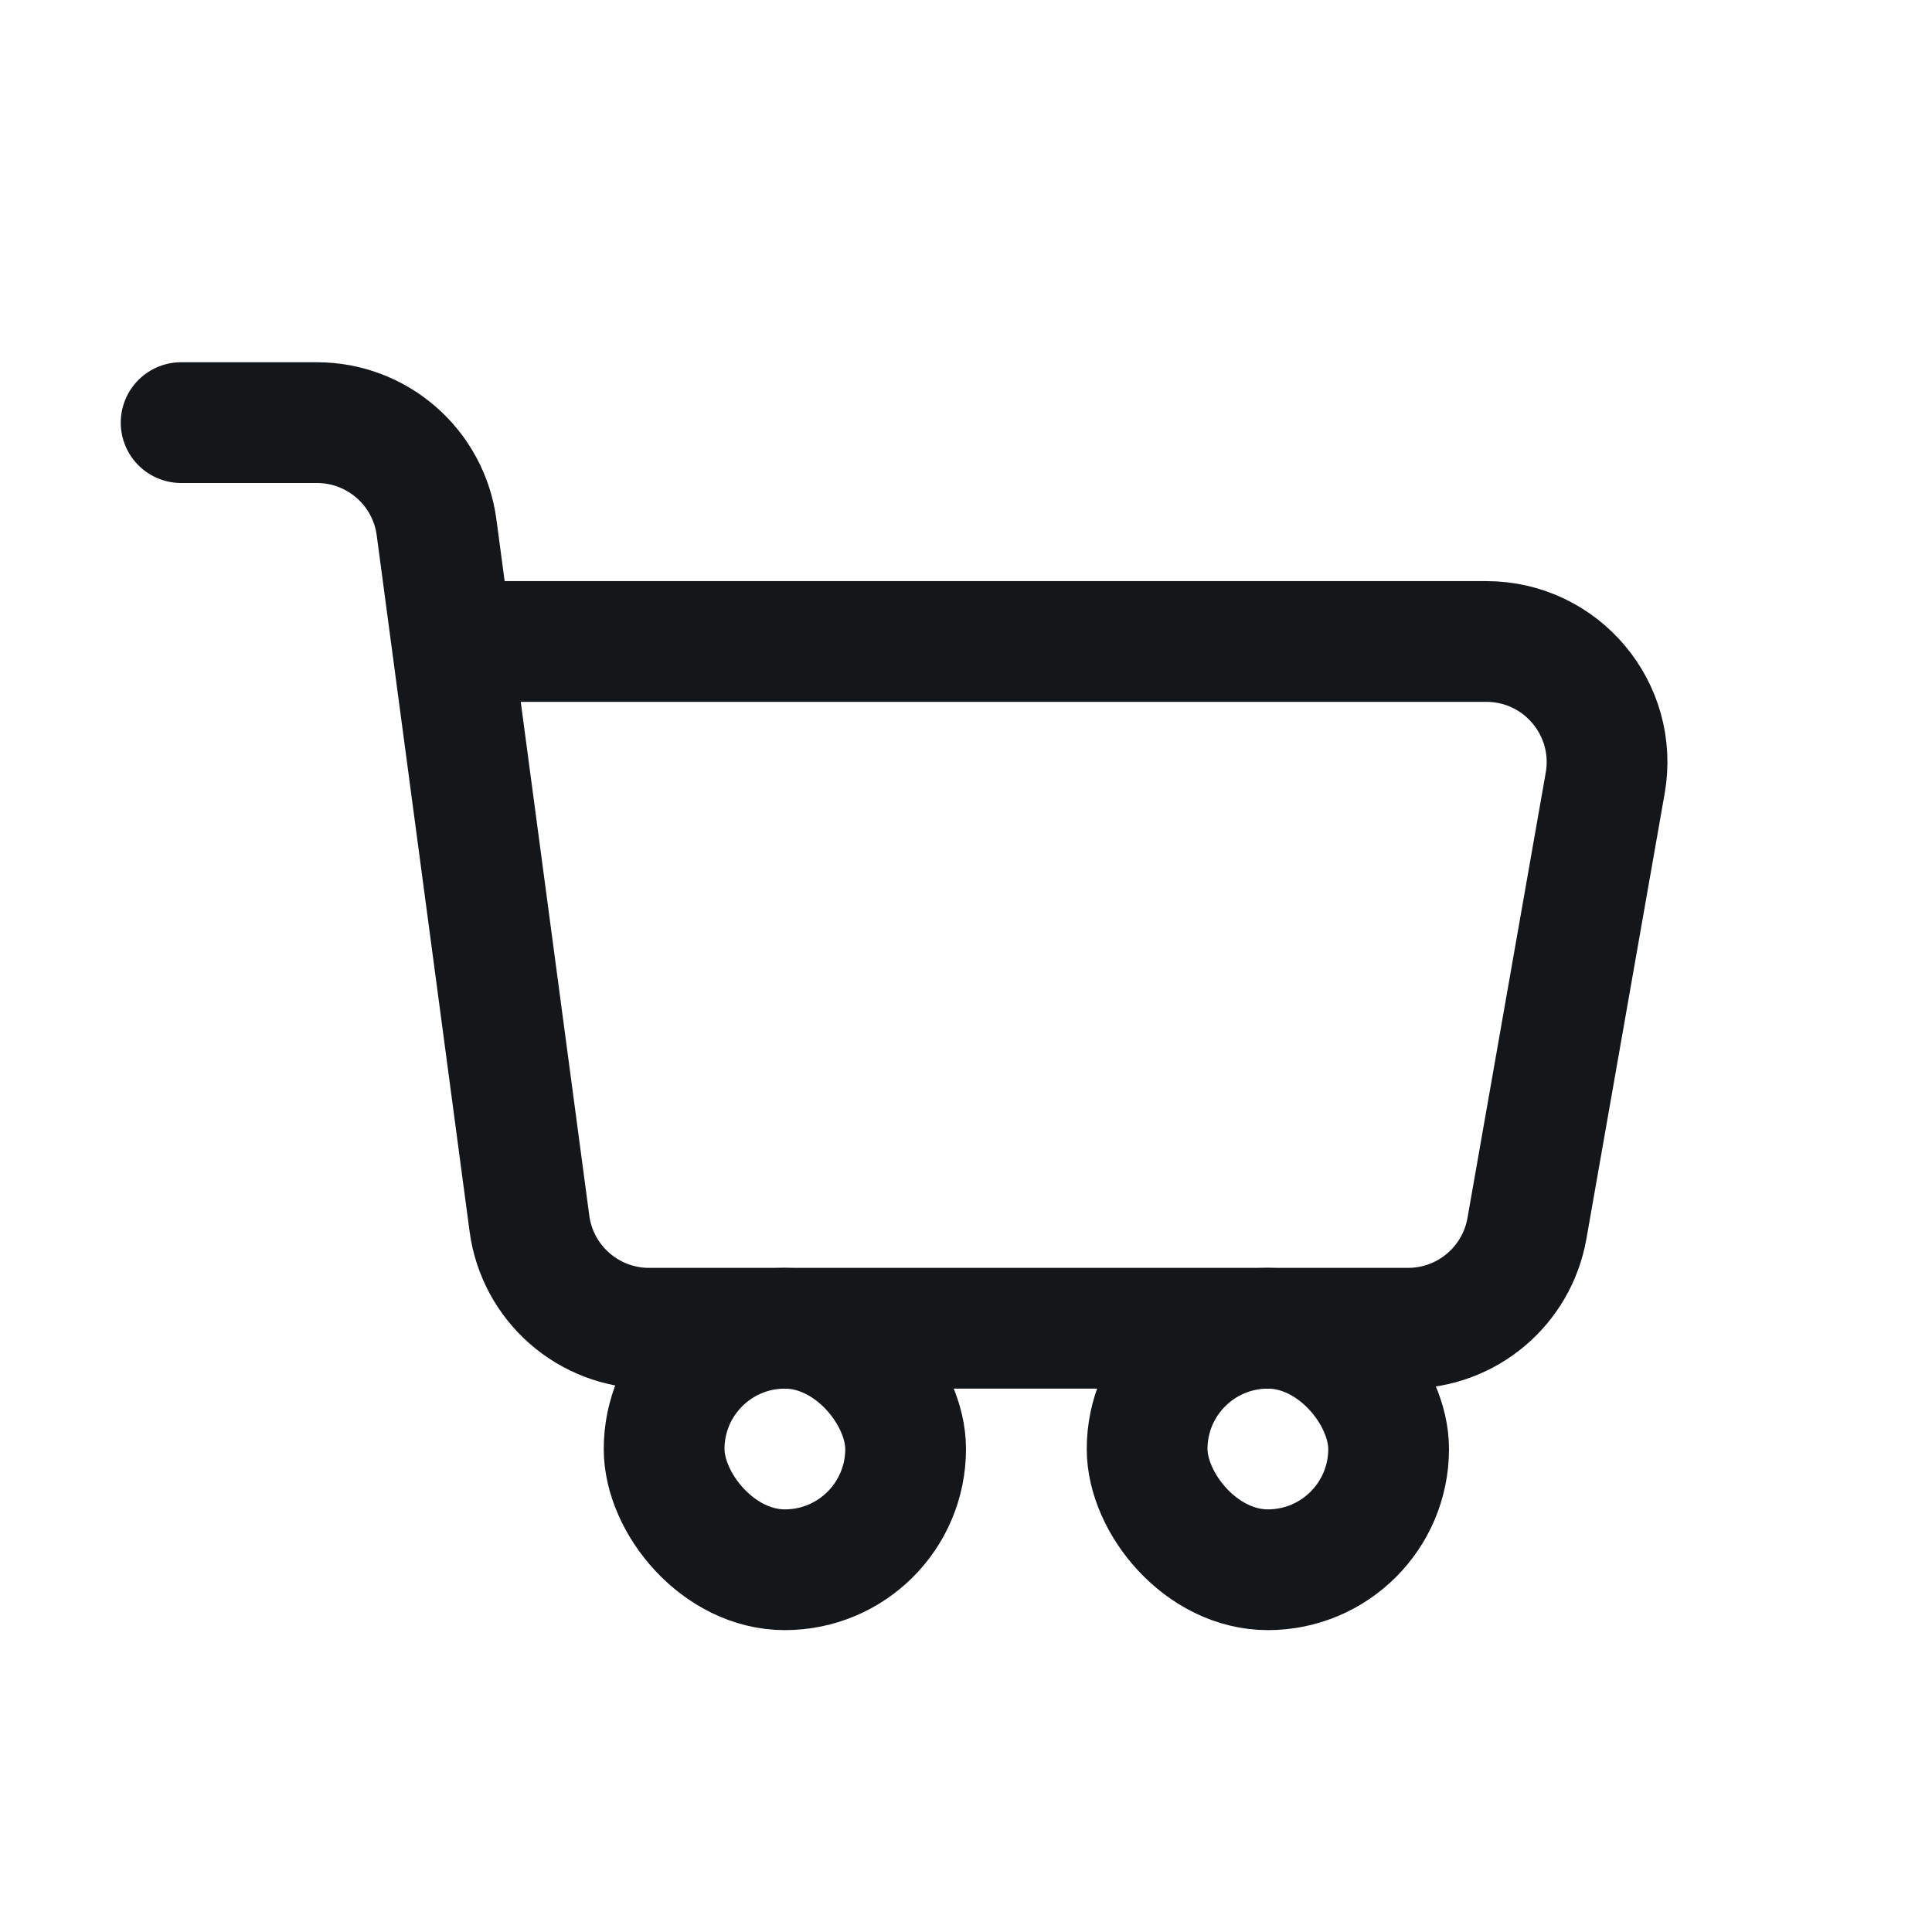 <svg width="32" height="32" viewBox="0 0 32 32" fill="none" xmlns="http://www.w3.org/2000/svg">
<path d="M3 7H5.249C6.251 7 7.099 7.742 7.231 8.736L8.769 20.264C8.901 21.258 9.749 22 10.751 22H23.321C24.292 22 25.123 21.303 25.291 20.346L26.587 12.971C26.803 11.747 25.861 10.625 24.618 10.625H8" stroke="#14171A" stroke-width="2" stroke-linecap="round" stroke-linejoin="round"/>
<rect x="11" y="22" width="4" height="4" rx="2" stroke="#14171A" stroke-width="2" stroke-linecap="round" stroke-linejoin="round"/>
<rect x="19" y="22" width="4" height="4" rx="2" stroke="#14171A" stroke-width="2" stroke-linecap="round" stroke-linejoin="round"/>
</svg>